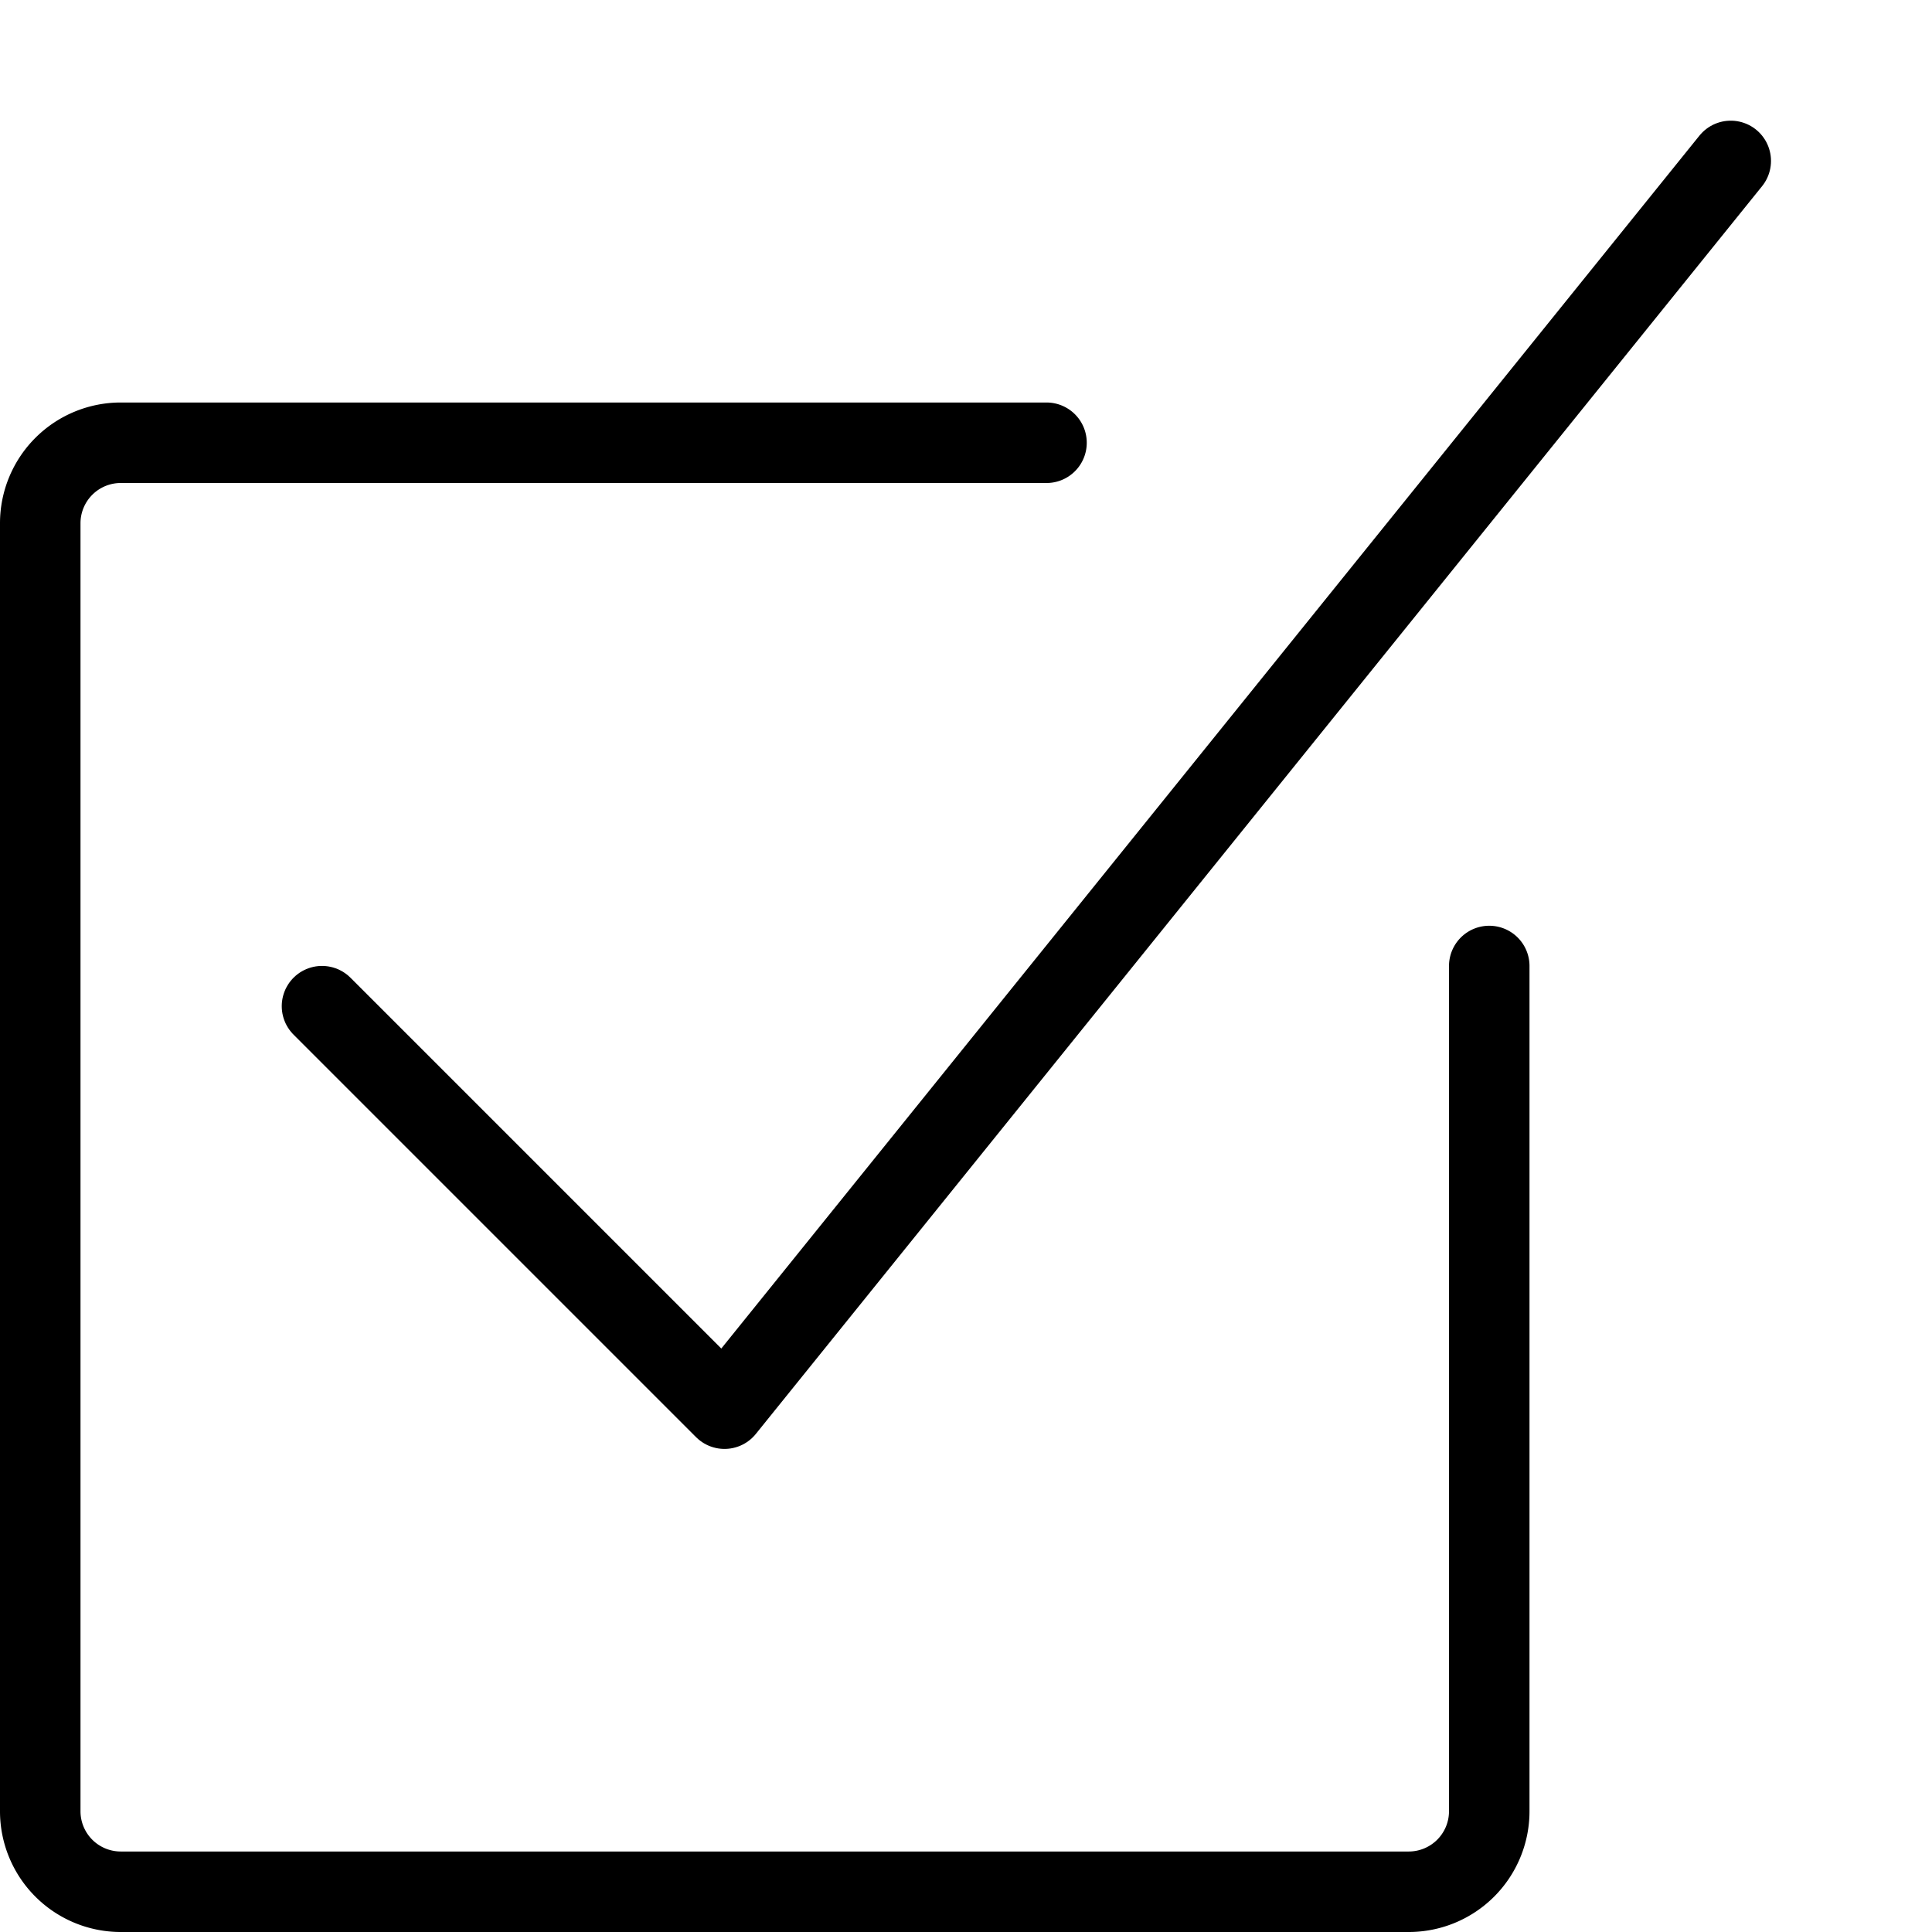 <svg xmlns="http://www.w3.org/2000/svg" viewBox="0 0 24 24"><defs><style>.a{fill:none;stroke:currentColor;stroke-linecap:round;stroke-linejoin:round;}</style></defs><title>check-square</title><polyline class="a" points="21.5 1.999 9 17.499 4 12.499"/><path class="a" d="M18.5,12V22.5a1,1,0,0,1-1,1H1.5a1,1,0,0,1-1-1V6.5a1,1,0,0,1,1-1H13"/></svg>